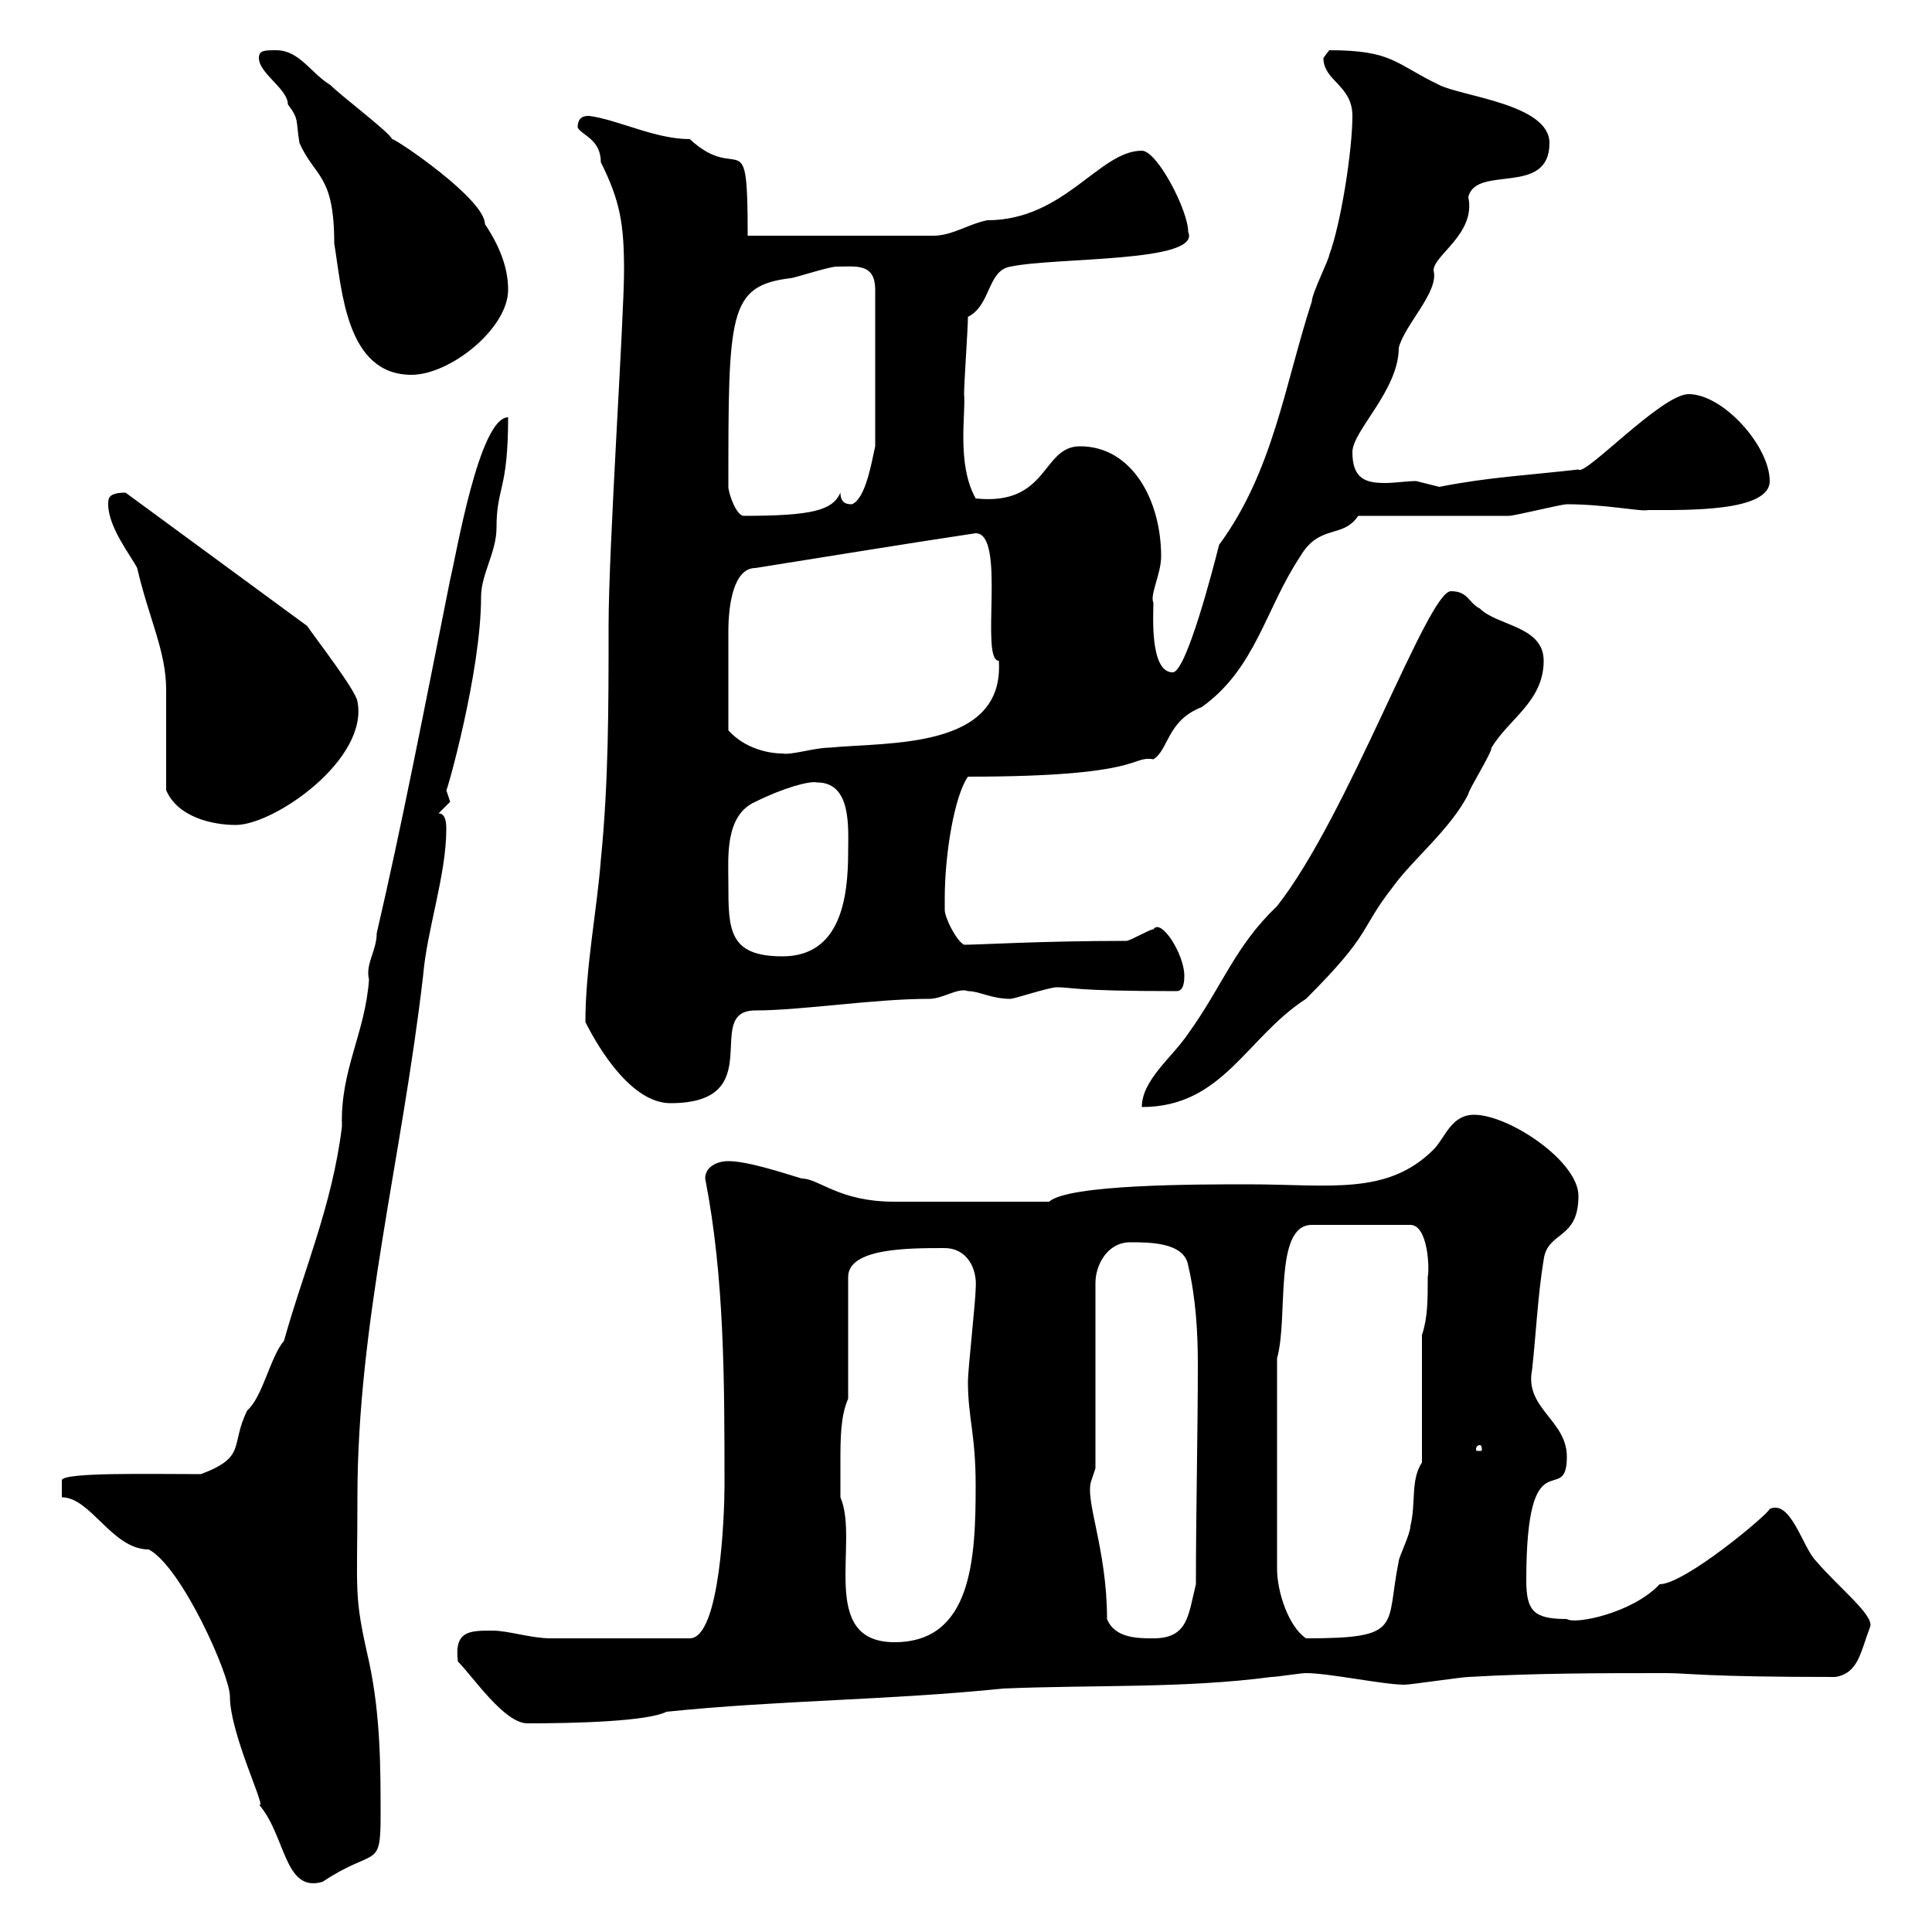 <svg xmlns="http://www.w3.org/2000/svg" xmlns:xlink="http://www.w3.org/1999/xlink" width="300" height="300"><path d="M9.60 232.50C14.10 232.50 17.40 240.60 23.10 240.60C28.20 243.30 35.70 260.10 35.70 263.40C35.70 269.40 41.70 281.40 40.20 280.20C44.40 285 44.10 294 50.10 292.20C58.20 286.80 59.10 290.40 59.10 282C59.10 274.50 59.10 266.40 57.30 258C54.90 247.50 55.50 247.80 55.50 232.50C55.50 205.50 62.40 180 65.70 151.50C66.30 144.30 69.30 135.90 69.30 128.70C69.30 128.10 69.30 126.30 68.10 126.30C68.10 126.30 69.90 124.50 69.90 124.50C69.90 124.50 69.30 122.70 69.30 122.70C69.30 123.30 74.70 104.40 74.70 92.70C74.70 89.10 77.10 85.80 77.10 81.90C77.10 75.60 78.90 76.20 78.90 64.80C74.40 64.80 70.80 86.40 69.90 90C65.70 111 62.40 128.10 58.50 144.90C58.50 147.60 56.70 149.70 57.30 152.10C56.70 160.50 52.80 166.20 53.10 174.90C51.60 187.20 47.10 197.40 44.10 208.20C42 210.60 40.80 216.90 38.40 219C35.70 224.40 38.40 226.20 31.20 228.90C23.10 228.90 10.20 228.60 9.60 229.80ZM71.10 258C73.50 260.40 78.30 267.60 81.90 267.60C89.40 267.60 100.50 267.30 103.50 265.80C120.90 264 138.30 264 155.70 262.20C169.50 261.60 183.90 262.20 197.40 260.40C198.30 260.40 201.90 259.80 202.80 259.80C206.40 259.80 214.80 261.60 218.10 261.60C219 261.60 227.10 260.40 228 260.40C238.20 259.80 249 259.80 258.60 259.80C262.50 259.80 264.30 260.40 285 260.40C288.60 259.80 288.90 256.50 290.40 252.60C291 250.80 285.60 246.60 282 242.40C279.90 240.30 278.10 232.80 274.80 234.30C274.50 235.20 261.60 246 257.70 246C253.50 250.50 244.50 252.30 243.30 251.40C238.20 251.40 237 250.20 237 245.40C237 222.60 243.30 234.30 243.30 226.20C243.30 220.50 236.70 218.70 237.90 212.70C238.50 207.30 238.80 201 239.70 195.60C240.30 191.10 245.10 192.60 245.10 185.70C245.10 180.30 234.30 173.10 228.90 173.10C225.30 173.10 224.40 176.70 222.60 178.50C215.40 185.70 206.40 183.90 193.80 183.90C185.70 183.90 165.90 183.90 162.90 186.60C153.30 186.60 143.10 186.60 138.90 186.60C130.20 186.60 127.20 183 124.50 183C121.50 182.10 116.10 180.30 113.10 180.30C111.30 180.30 109.50 181.20 109.50 183C112.50 198.30 112.50 214.50 112.50 230.70C112.50 234.60 111.90 254.40 107.10 254.40C97.80 254.40 88.80 254.40 85.50 254.40C82.50 254.40 78.90 253.20 76.50 253.20C72.90 253.20 70.50 253.20 71.10 258ZM130.50 227.10C130.50 223.50 130.50 219.90 131.70 217.20L131.70 198.30C131.70 193.80 141 193.80 146.70 193.80C150 193.80 151.80 196.80 151.50 200.10C151.50 201.90 150.30 212.70 150.30 214.50C150.30 220.20 151.50 222.60 151.50 230.70C151.50 242.10 150.90 255 138.90 255C126.90 255 133.50 239.40 130.50 232.50C130.50 232.50 130.50 228 130.50 227.10ZM171.90 251.40C171.90 240.30 168.30 232.80 169.50 229.80L170.10 228L170.10 199.20C170.10 196.50 171.90 192.90 175.50 192.90C178.50 192.90 183.90 192.90 184.50 196.50C185.70 201.60 186 207 186 211.80C186 222.30 185.70 234.90 185.70 246C184.50 250.80 184.50 254.40 179.10 254.40C176.70 254.40 173.10 254.40 171.90 251.40ZM198.30 210.90C200.10 204.60 197.70 190.20 203.70 190.20L219 190.20C221.70 190.20 222 196.80 221.70 198.30C221.70 201.90 221.70 204.60 220.80 207.30L220.80 227.10C219 229.80 219.90 233.40 219 237C219 238.20 217.20 241.80 217.20 242.40C215.10 252.60 218.10 254.40 202.80 254.40C200.10 252.60 198.30 247.20 198.30 243.60ZM229.80 224.40C230.10 224.40 230.10 225 230.10 225C230.10 225.30 230.10 225.30 229.80 225.30C229.20 225.30 229.20 225.30 229.20 225C229.20 225 229.20 224.40 229.80 224.40ZM225.30 91.80C221.70 91.80 209.40 126.60 198.30 140.70C191.70 147 189.90 153 184.50 160.50C182.10 164.10 177.30 167.70 177.30 171.90C189.90 171.90 193.50 161.10 202.80 155.10C213.30 144.60 210.90 144.60 216.30 137.70C219.30 133.50 225.30 128.70 228 123.30C228 122.70 231.60 117 231.60 116.10C234.30 111.60 239.70 108.90 239.70 102.60C239.70 97.20 232.50 97.20 229.80 94.50C228 93.60 228 91.80 225.30 91.80ZM90.90 158.70C93 162.90 98.10 171.30 104.10 171.30C119.70 171.30 108.90 156.90 117.30 156.90C124.50 156.90 135.60 155.10 144.30 155.10C146.40 155.10 148.80 153.30 150.30 153.90C152.10 153.90 153.90 155.10 156.90 155.10C157.50 155.10 162.90 153.30 164.10 153.30C166.50 153.30 166.50 153.90 182.70 153.90C183.90 153.90 183.90 152.10 183.90 151.50C183.90 148.20 180.30 142.50 179.10 144.30C178.50 144.30 175.50 146.10 174.90 146.10C161.70 146.10 152.10 146.70 149.70 146.70C148.50 146.10 146.70 142.50 146.70 141.30C146.70 141 146.70 140.40 146.70 139.50C146.70 132.60 148.20 123.60 150.30 120.60C177.90 120.60 175.50 117.30 179.10 117.90C181.50 116.40 181.20 111.90 186.60 109.80C195 103.80 196.50 94.50 201.90 86.40C204.90 81.30 208.50 83.70 210.90 80.10C214.50 80.10 230.70 80.10 234.30 80.10C235.20 80.10 242.40 78.30 243.30 78.30C249.30 78.30 255 79.50 255.90 79.20C261.90 79.20 274.80 79.50 274.80 74.70C274.80 69.30 267.60 61.20 262.20 61.20C258 61.20 246 74.10 245.10 72.90C237.30 73.80 231 74.10 223.50 75.60C223.50 75.60 219.90 74.70 219.90 74.70C218.40 74.70 216.60 75 215.10 75C212.10 75 210 74.40 210 70.20C210 66.90 217.20 60.60 217.20 54C218.10 50.40 223.50 45.30 222.60 42C222.60 39.60 229.20 36.30 228 30.60C229.20 25.50 240.60 30.60 240.60 22.20C240.60 16.20 227.10 15 223.50 13.20C216.60 9.90 216.30 7.80 206.40 7.80C206.40 7.80 205.50 9 205.50 9C205.50 12.60 210 13.20 210 18C210 23.40 208.20 34.80 206.40 39.60C206.40 40.20 203.70 45.60 203.70 46.80C199.50 59.70 197.70 73.20 189.30 84.60C188.40 88.20 184.20 104.40 182.10 104.40C178.50 104.40 179.10 95.40 179.10 93.60C178.50 92.40 180.30 89.10 180.30 86.40C180.30 77.70 175.80 69.30 167.70 69.30C161.70 69.30 162.90 78.60 151.50 77.40C148.50 72 150 64.20 149.70 61.20C149.70 59.40 150.30 51 150.30 49.20C153.90 47.40 153.30 42 156.90 41.40C164.10 39.90 186.60 40.80 184.50 36C184.50 32.70 179.70 23.40 177.30 23.40C170.70 23.40 165.30 34.20 153.30 34.20C150.30 34.80 147.90 36.60 144.90 36.60L116.10 36.60C116.10 18.30 114.90 28.80 107.10 21.60C101.70 21.60 96 18.60 91.50 18C90.90 18 89.70 18 89.70 19.80C90.30 21 93.30 21.60 93.30 25.20C96.30 31.20 96.90 34.80 96.90 42C96.90 49.50 94.50 84.90 94.50 97.20C94.50 109.80 94.50 121.50 93.30 133.50C92.70 141.30 90.90 150.30 90.90 158.70ZM113.10 137.10C113.10 133.20 112.50 126.60 117.30 124.50C121.50 122.40 125.70 121.20 126.90 121.50C132.30 121.50 131.70 128.70 131.70 132.30C131.70 139.50 130.50 148.50 121.50 148.50C113.10 148.50 113.10 144.30 113.10 137.10ZM25.80 122.70C27.60 126.90 33 128.10 36.60 128.10C42.60 128.10 57.30 117.90 55.50 108.90C55.20 107.10 48.90 99 47.70 97.20L19.50 76.50C16.80 76.50 16.80 77.40 16.80 78.30C16.80 81.90 20.40 86.40 21.30 88.20C23.10 96 25.80 101.10 25.80 107.10C25.80 109.80 25.80 119.70 25.80 122.70ZM113.10 113.40C113.10 109.20 113.10 101.10 113.10 98.10C113.10 93.60 114 88.20 117.30 88.20C128.70 86.40 139.50 84.60 151.50 82.80C156.30 82.80 152.10 102.60 155.10 102.60C156 116.40 138 115.20 128.70 116.10C126.60 116.10 122.70 117.30 121.50 117C119.10 117 115.50 116.10 113.10 113.40ZM113.10 75.60C113.10 48.60 113.10 44.40 122.70 43.20C123.30 43.20 128.70 41.40 129.90 41.40C132.90 41.40 135.90 40.80 135.90 45L135.90 69.30C135.30 72 134.40 77.40 132.30 78.30C131.70 78.30 130.50 78.30 130.50 76.50C129.30 79.20 126.30 80.10 115.50 80.10C114.30 80.10 113.10 76.50 113.10 75.60ZM40.20 9C40.20 11.40 44.70 13.80 44.70 16.20C46.50 18.60 45.90 18.60 46.50 22.20C48.90 27.60 51.90 27 51.90 37.80C53.10 45 53.70 58.20 63.90 58.20C69.90 58.20 78.90 51 78.90 45C78.90 41.70 77.70 38.40 75.30 34.80C75.30 30.90 61.50 21.60 60.90 21.60C60.30 20.40 53.10 15 51.30 13.20C48.30 11.40 46.50 7.80 42.90 7.80C41.10 7.80 40.20 7.80 40.20 9Z"/></svg>